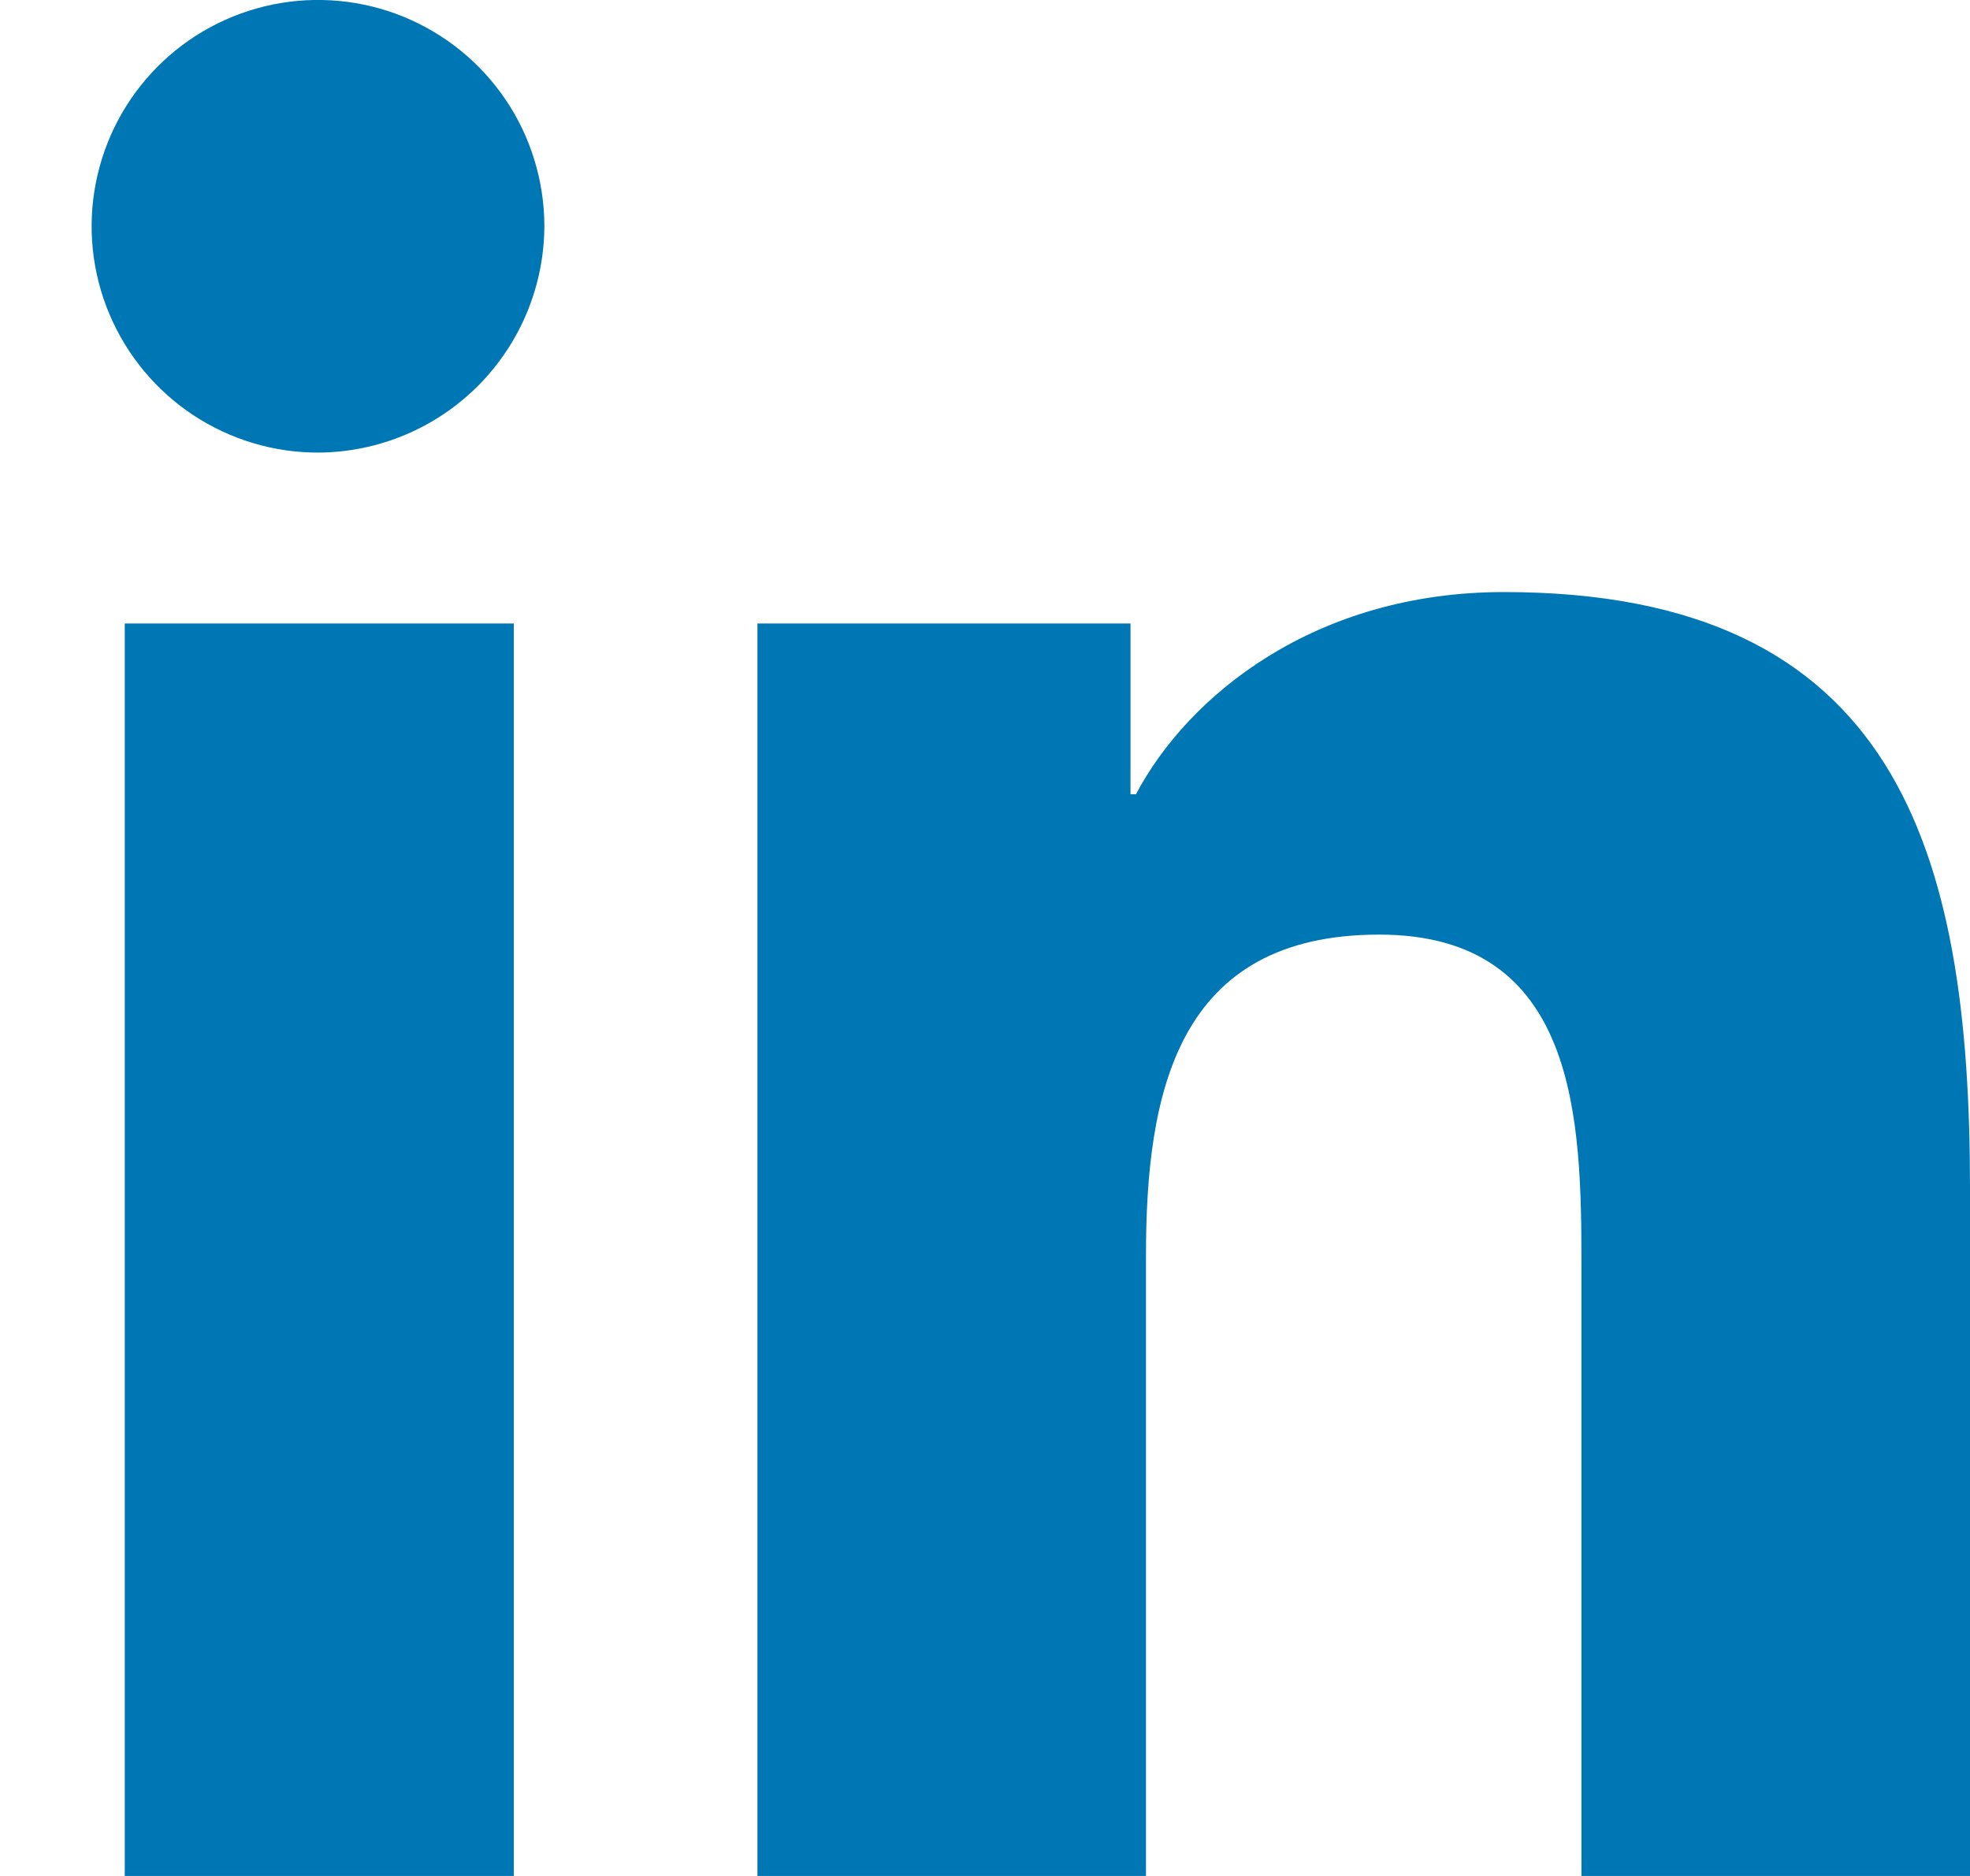 <svg width="21" height="20" viewBox="0 0 21 20" fill="none" xmlns="http://www.w3.org/2000/svg">
<path d="M5.477 20H1.33V6.647H5.477V20ZM3.401 4.825C2.924 4.828 2.457 4.688 2.059 4.425C1.661 4.162 1.35 3.786 1.165 3.346C0.98 2.906 0.93 2.421 1.021 1.953C1.112 1.484 1.34 1.053 1.676 0.714C2.011 0.375 2.44 0.144 2.908 0.048C3.375 -0.047 3.861 -0.002 4.303 0.179C4.744 0.36 5.123 0.667 5.39 1.063C5.657 1.458 5.8 1.924 5.803 2.401C5.803 3.04 5.551 3.654 5.101 4.108C4.651 4.562 4.04 4.82 3.401 4.825ZM16.858 20V13.5C16.858 11.95 16.827 9.964 14.702 9.964C12.546 9.964 12.216 11.647 12.216 13.387V20H8.074V6.647H12.051V8.468H12.109C12.662 7.419 14.014 6.312 16.032 6.312C20.229 6.312 21 9.076 21 12.665V20H16.858Z" fill="#0077b5"/>
</svg>
